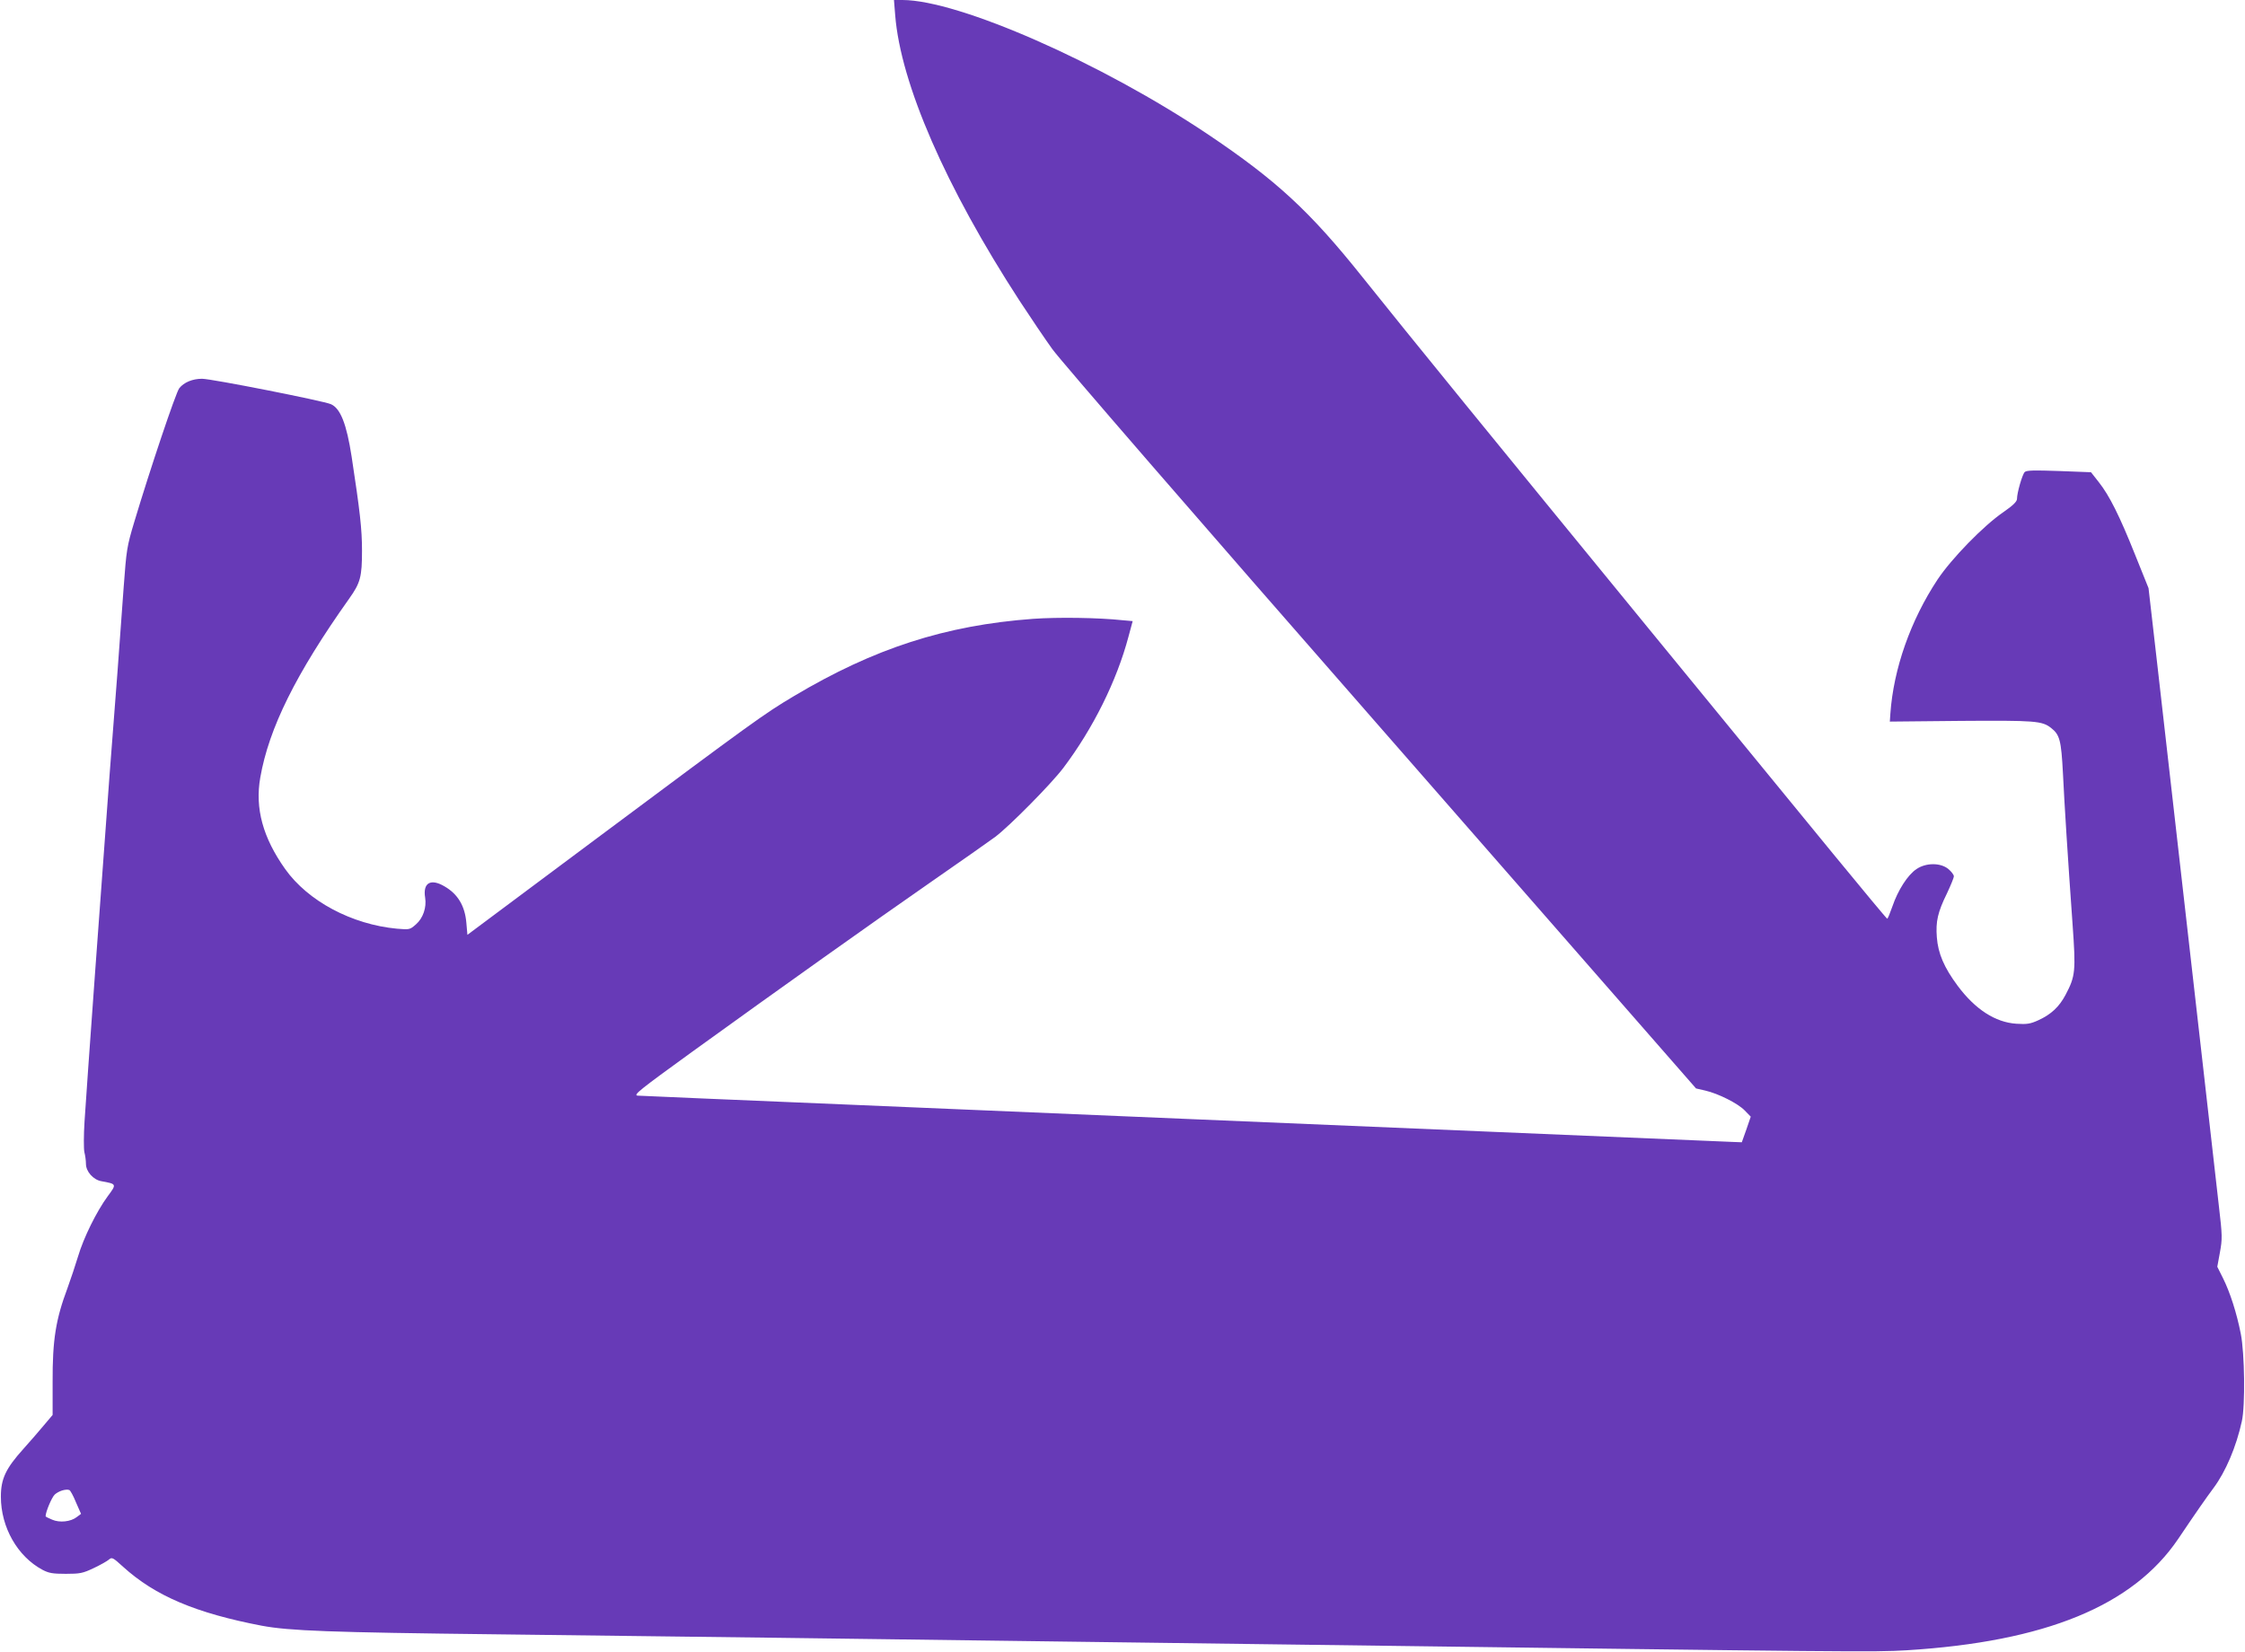 <?xml version="1.0" standalone="no"?>
<!DOCTYPE svg PUBLIC "-//W3C//DTD SVG 20010904//EN"
 "http://www.w3.org/TR/2001/REC-SVG-20010904/DTD/svg10.dtd">
<svg version="1.0" xmlns="http://www.w3.org/2000/svg"
 width="1280pt" height="942pt" viewBox="0 0 1280 942"
 preserveAspectRatio="xMidYMid meet">
<g transform="translate(0,942) scale(0.1,-0.1)"
fill="#673ab7" stroke="none">
<path d="M5104 9333 c31 -390 288 -980 709 -1628 61 -93 145 -218 187 -276 44
-62 823 -962 1873 -2161 l1797 -2055 52 -12 c75 -17 188 -74 226 -114 l34 -35
-25 -73 -26 -73 -53 2 c-72 3 -2263 95 -3133 132 -385 16 -1235 52 -1890 80
-654 27 -1203 51 -1220 52 -26 3 12 33 310 249 504 364 1034 741 1371 975 165
114 326 228 359 252 83 63 318 301 387 392 170 225 305 497 372 749 l24 89
-57 5 c-140 15 -368 18 -511 8 -500 -37 -906 -168 -1364 -441 -170 -101 -233
-147 -1121 -809 l-740 -552 -6 68 c-8 96 -48 164 -124 208 -79 47 -125 21
-111 -64 9 -56 -12 -117 -52 -152 -35 -31 -37 -31 -109 -25 -257 24 -507 157
-637 340 -127 179 -173 346 -142 522 49 281 203 592 506 1019 65 91 74 125 74
275 0 124 -12 226 -59 535 -29 188 -64 276 -118 300 -43 19 -681 145 -735 145
-54 0 -103 -20 -130 -54 -20 -26 -166 -461 -256 -761 -43 -143 -45 -160 -61
-375 -9 -124 -25 -340 -35 -480 -11 -140 -31 -403 -45 -585 -40 -536 -134
-1828 -143 -1980 -5 -77 -5 -156 -1 -175 5 -19 9 -49 9 -67 0 -44 42 -91 88
-99 88 -16 88 -16 36 -86 -63 -86 -137 -235 -169 -343 -15 -50 -42 -130 -60
-180 -67 -179 -86 -295 -85 -537 l0 -187 -49 -58 c-26 -32 -80 -93 -118 -136
-100 -111 -128 -170 -128 -272 0 -175 95 -341 237 -417 36 -19 58 -23 133 -23
81 0 97 3 160 33 38 18 77 40 87 49 16 14 22 11 80 -42 183 -166 415 -264 791
-336 156 -29 384 -38 1342 -49 490 -6 1216 -15 1615 -20 399 -5 1081 -14 1515
-20 435 -6 1121 -15 1525 -20 3100 -41 3195 -42 3380 -31 793 49 1291 254
1549 635 105 156 161 236 202 291 69 93 129 234 161 380 20 90 16 388 -6 499
-23 117 -61 236 -101 316 l-33 66 15 82 c14 77 14 95 -6 265 -11 100 -52 461
-91 802 -91 803 -198 1737 -260 2285 l-50 436 -76 189 c-89 223 -147 339 -208
416 l-44 56 -183 7 c-144 5 -185 4 -195 -6 -14 -14 -44 -119 -44 -153 0 -15
-22 -37 -77 -75 -114 -78 -296 -265 -376 -385 -154 -233 -251 -509 -269 -765
l-3 -45 405 4 c424 3 463 0 514 -40 50 -39 58 -70 68 -259 9 -185 27 -470 55
-863 19 -266 16 -294 -40 -400 -36 -68 -81 -111 -155 -145 -46 -21 -65 -24
-126 -20 -120 8 -234 82 -334 216 -78 105 -112 185 -119 277 -7 90 5 143 58
251 21 45 39 88 39 97 0 8 -14 27 -31 41 -44 37 -128 37 -182 0 -50 -33 -106
-121 -137 -212 -14 -40 -27 -72 -30 -71 -3 0 -140 165 -305 366 -165 202 -639
781 -1054 1287 -879 1074 -1360 1664 -1633 2006 -300 376 -491 552 -881 814
-610 409 -1421 765 -1741 766 l-49 0 7 -87z m-4671 -8480 l29 -66 -24 -18
c-34 -27 -98 -34 -141 -15 -20 8 -37 17 -37 19 0 25 35 108 52 124 22 20 62
33 83 26 6 -2 23 -33 38 -70z"/>
</g>
</svg>
